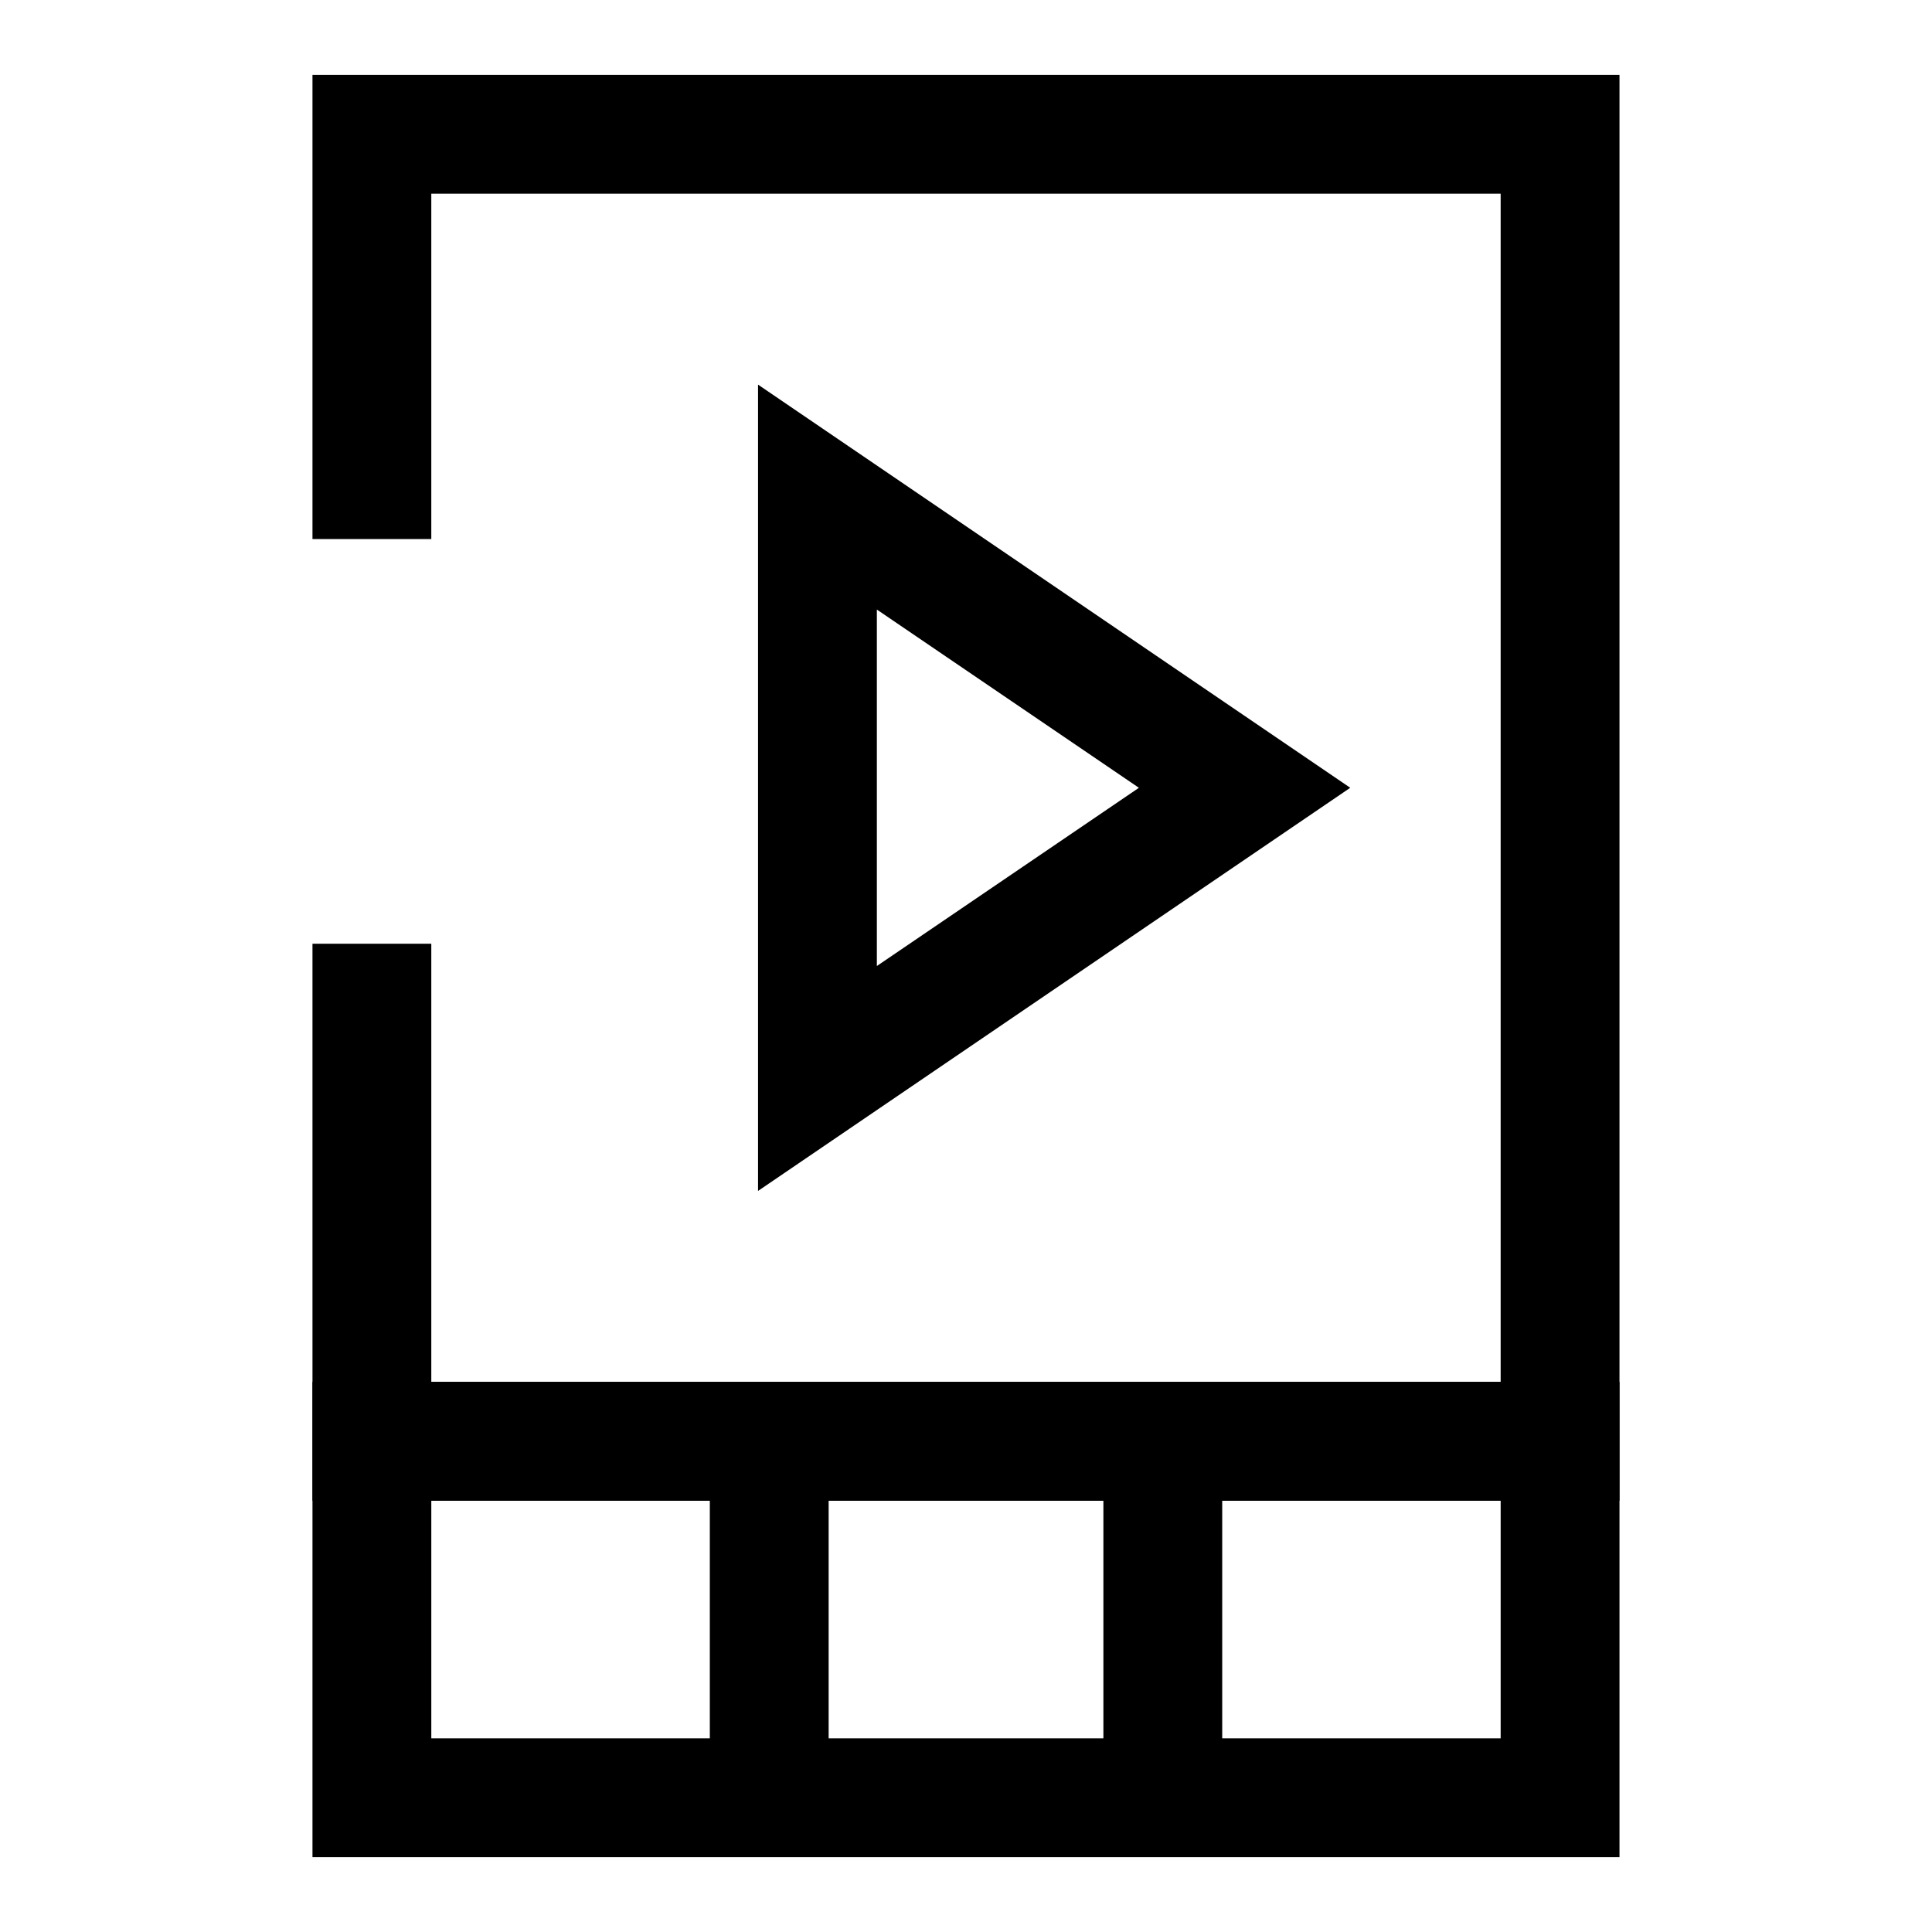 <?xml version="1.0" encoding="UTF-8"?>
<!-- Uploaded to: ICON Repo, www.svgrepo.com, Generator: ICON Repo Mixer Tools -->
<svg fill="#000000" width="800px" height="800px" version="1.1" viewBox="144 144 512 512" xmlns="http://www.w3.org/2000/svg">
 <g>
  <path d="m573.18 541.7h-346.37v-147.6h31.488v116.11h283.39v-314.88h-283.39v91.523h-31.488v-123.01h346.37z"/>
  <path d="m573.18 636.16h-346.37v-125.95h346.37zm-314.88-31.488h283.39v-62.977h-283.39z"/>
  <path d="m332.11 525.95h31.488v94.465h-31.488z"/>
  <path d="m436.41 525.95h31.488v94.465h-31.488z"/>
  <path d="m344.89 459.61v-213.68l156.94 106.84zm31.488-154.07v94.465l69.445-47.23z"/>
 </g>
</svg>